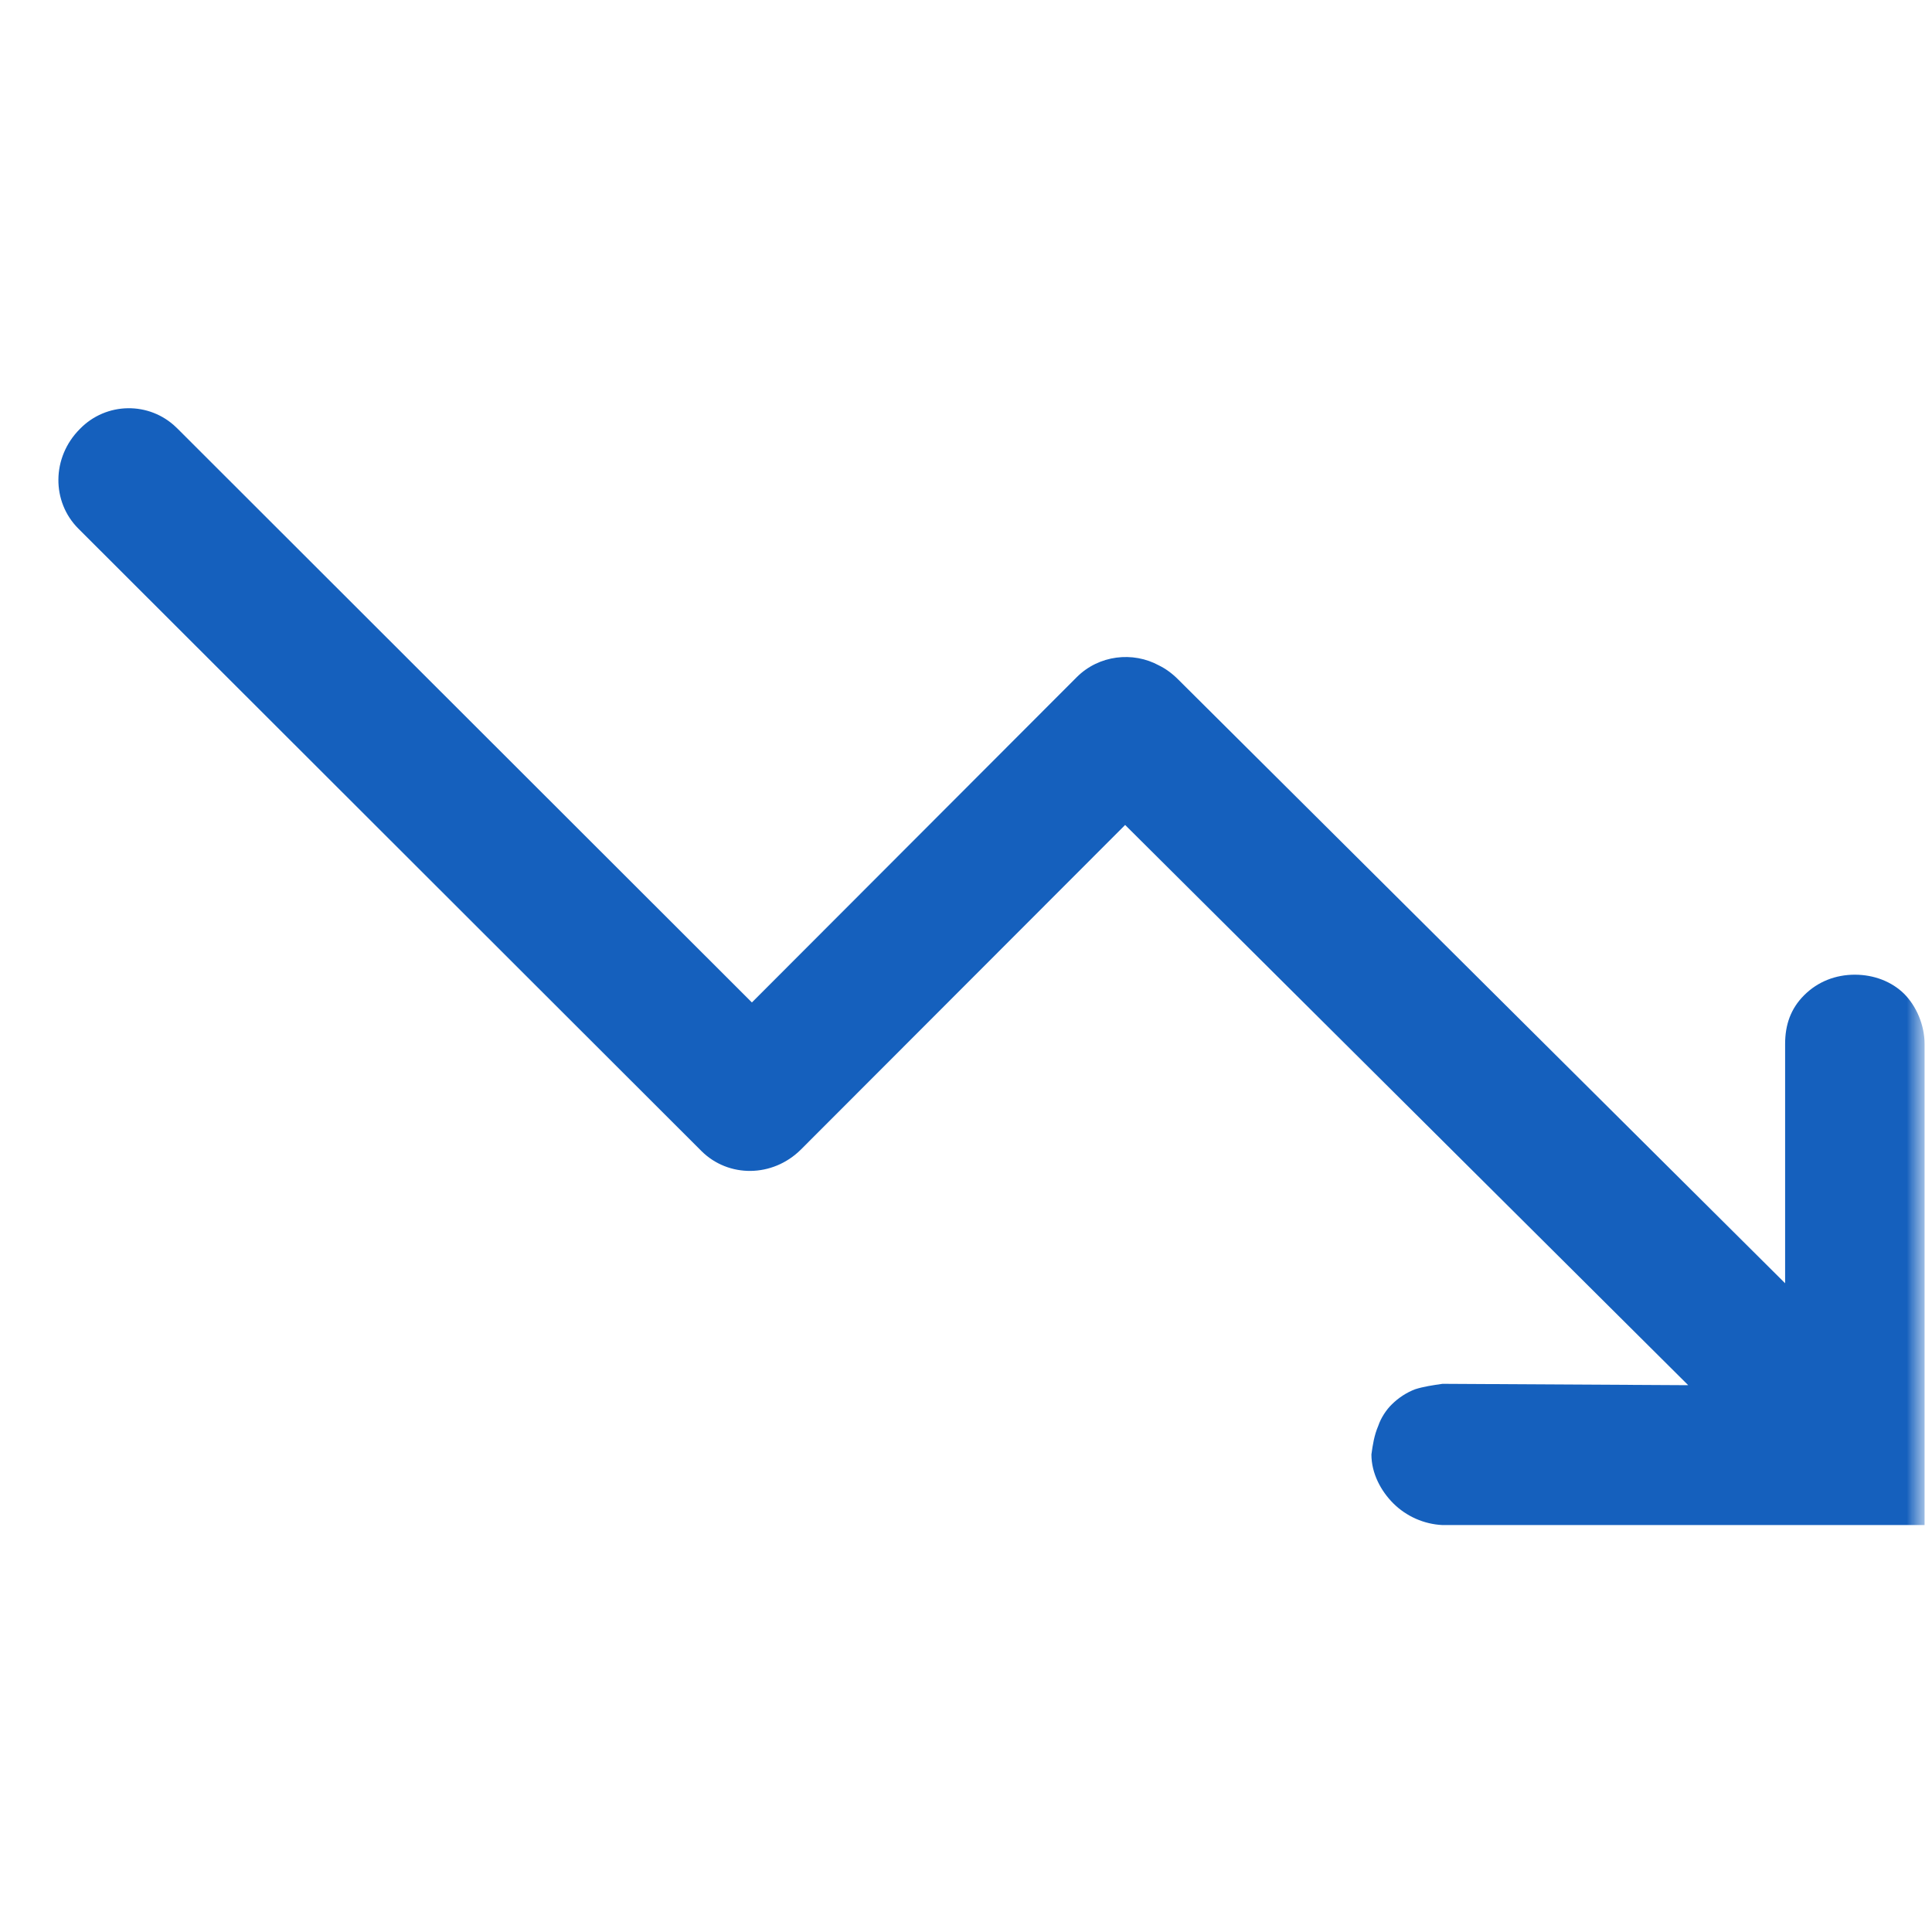 <svg width="38" height="38" viewBox="0 0 38 38" fill="none" xmlns="http://www.w3.org/2000/svg">
<mask id="mask0_1735_1746" style="mask-type:luminance" maskUnits="userSpaceOnUse" x="0" y="0" width="38" height="38">
<mask id="mask1_1735_1746" style="mask-type:luminance" maskUnits="userSpaceOnUse" x="0" y="0" width="38" height="38">
<path d="M0 38H38V0H0V38Z" fill="white"/>
</mask>
<g mask="url(#mask1_1735_1746)">
<path d="M0 0H38V38H0V0Z" fill="white"/>
</g>
</mask>
<g mask="url(#mask0_1735_1746)">
<mask id="mask2_1735_1746" style="mask-type:luminance" maskUnits="userSpaceOnUse" x="0" y="0" width="38" height="38">
<path d="M0 38H38V0H0V38Z" fill="white"/>
</mask>
<g mask="url(#mask2_1735_1746)">
<path d="M22.799 13.09C22.929 13.154 23.053 13.244 23.173 13.364L35.111 25.24V20.533C35.111 20.16 35.219 19.839 35.487 19.573C35.756 19.305 36.106 19.171 36.482 19.171C36.858 19.171 37.207 19.306 37.45 19.545C37.691 19.786 37.854 20.16 37.854 20.533V29.996H28.371C28.006 29.978 27.662 29.825 27.404 29.569C27.162 29.327 26.974 28.981 26.974 28.607C27 28.419 27.028 28.233 27.108 28.046C27.162 27.885 27.269 27.725 27.378 27.62C27.508 27.492 27.663 27.39 27.834 27.325C27.995 27.273 28.184 27.245 28.373 27.218L33.205 27.245L22.13 16.226L15.755 22.608C15.195 23.166 14.325 23.166 13.796 22.639L1.54 10.396C1.013 9.868 1.013 8.996 1.571 8.437C2.087 7.905 2.937 7.892 3.468 8.408C3.478 8.418 3.488 8.427 3.498 8.437L14.789 19.717L21.178 13.319C21.614 12.883 22.283 12.807 22.799 13.09Z" fill="#1560BD"/>
</g>
</g>
</svg>
